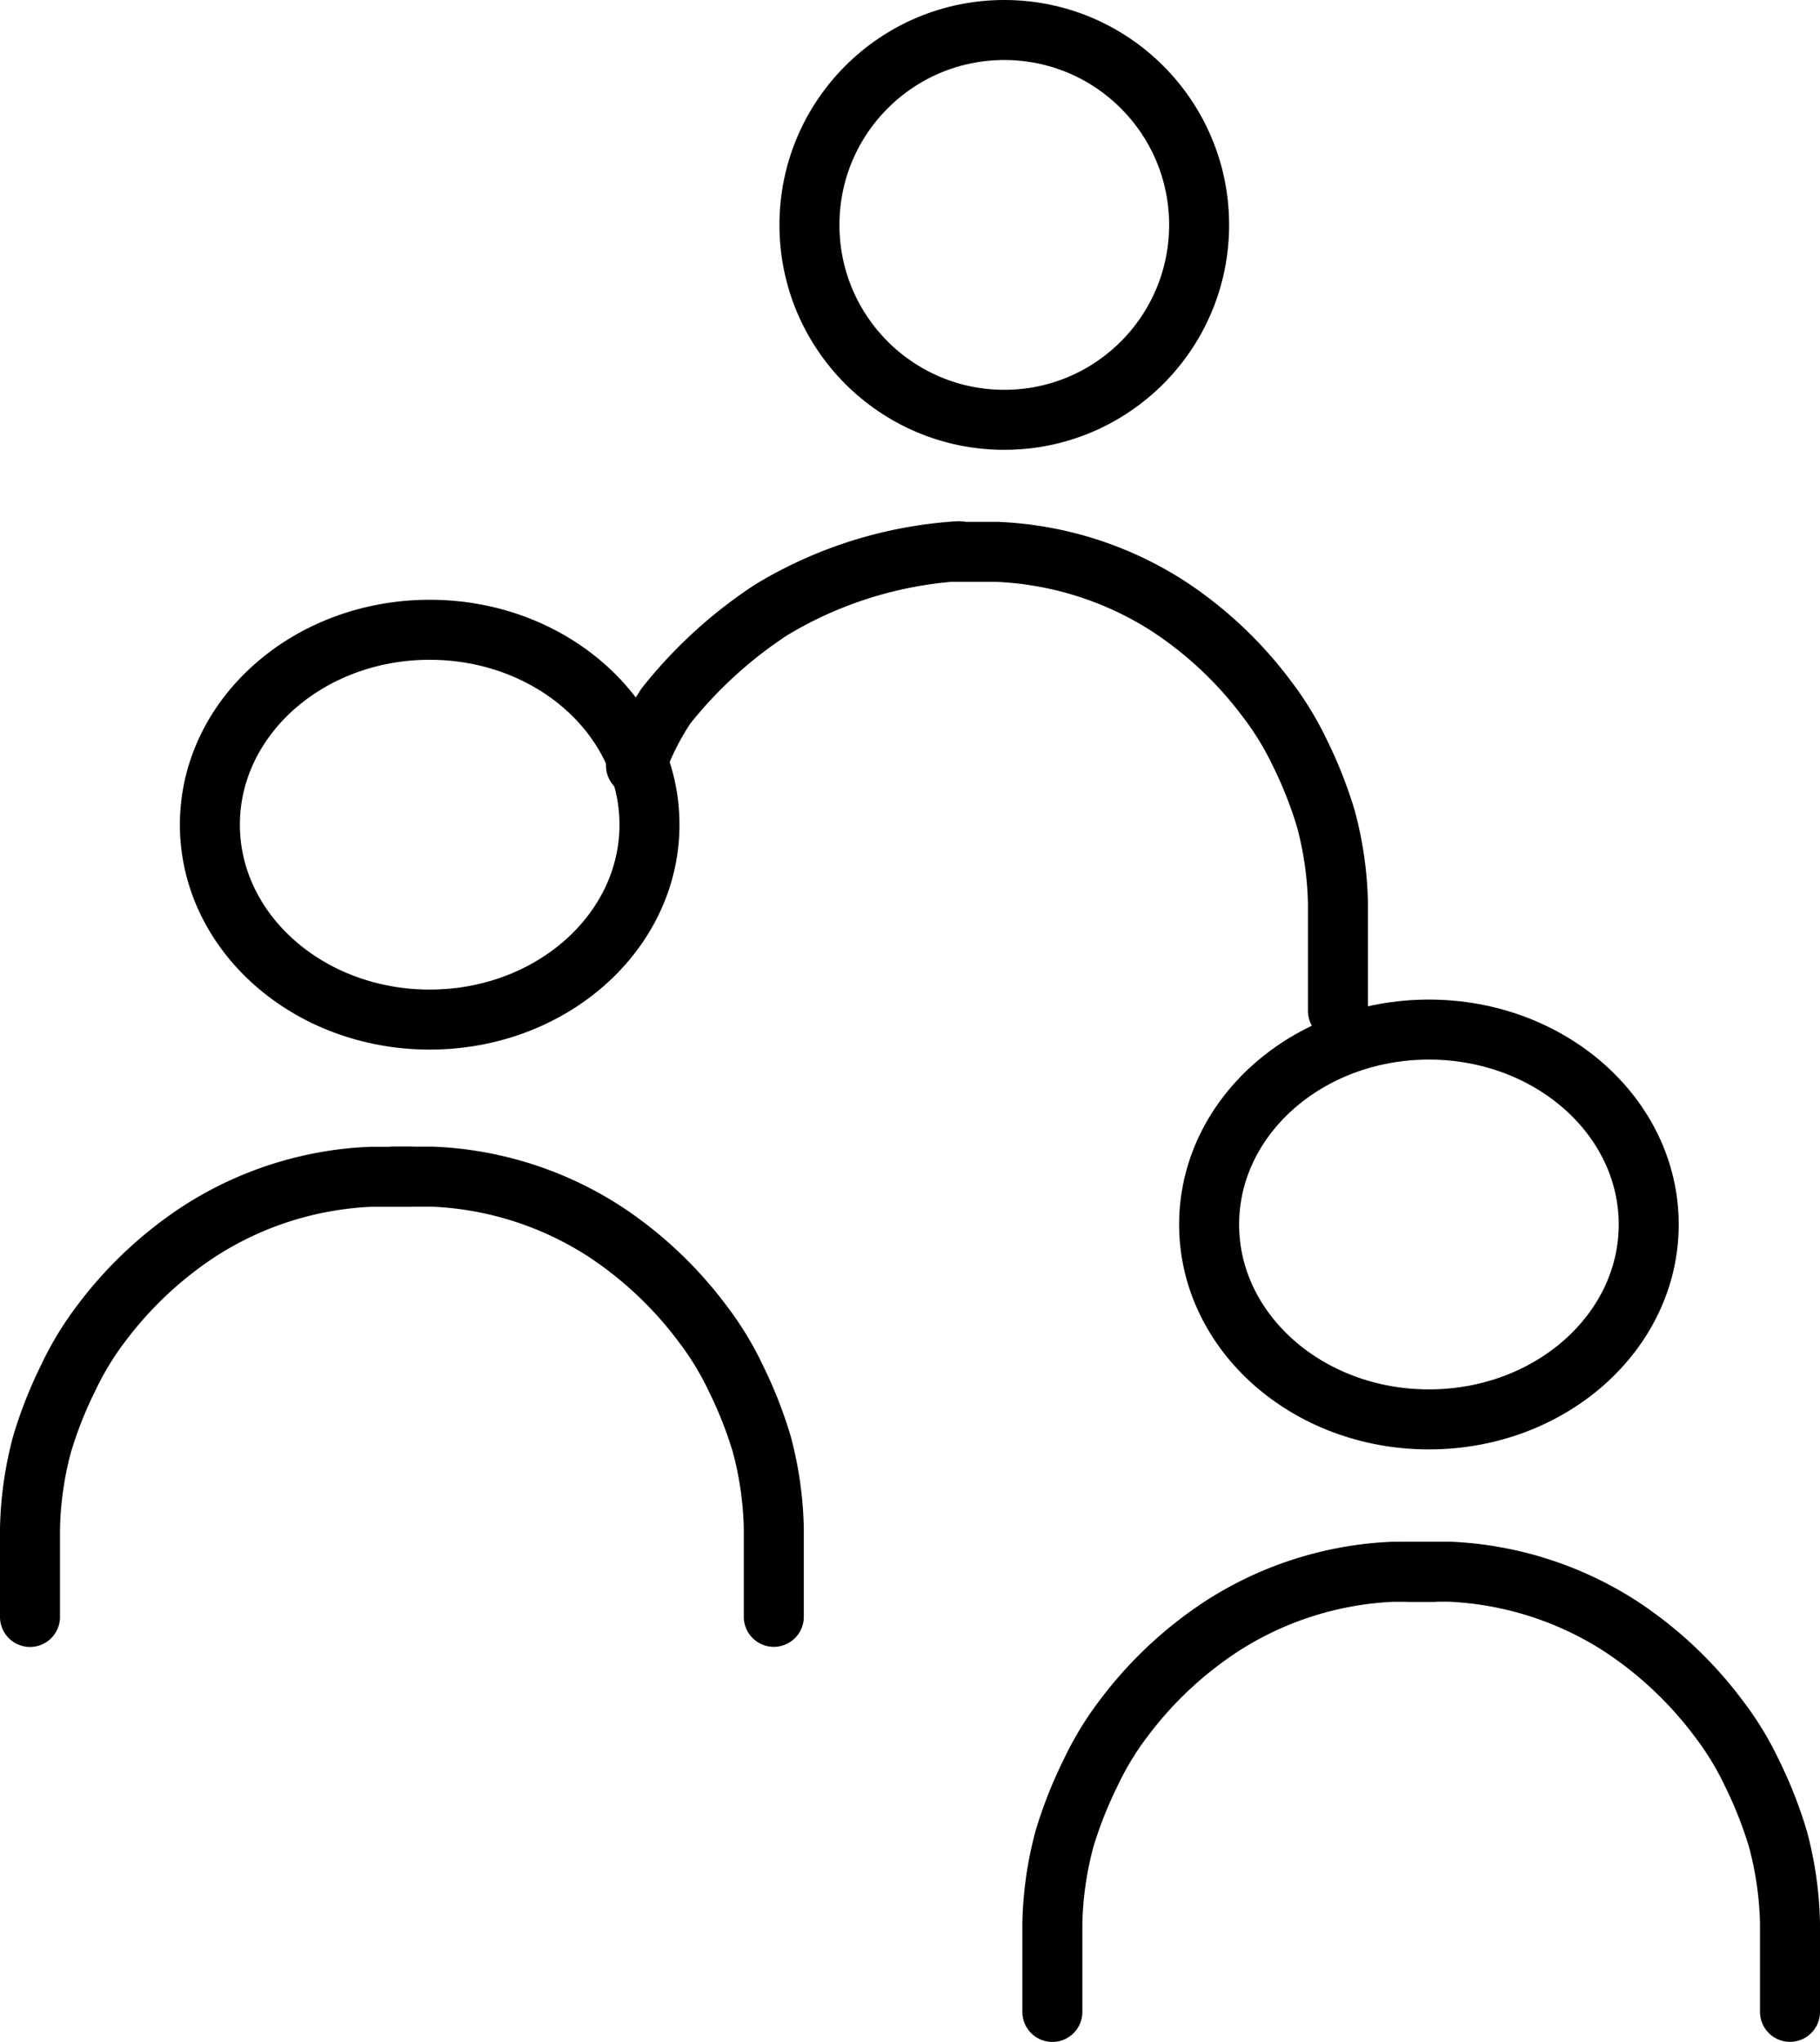 <?xml version="1.0" encoding="UTF-8"?> <svg xmlns="http://www.w3.org/2000/svg" width="45.5" height="51.029" viewBox="0 0 45.5 51.029"><g id="Band_:_Choir" data-name="Band : Choir" transform="translate(22.75 25.139)"><g id="Band_:_Choir-2" data-name="Band : Choir" transform="translate(-22 -25.139)"><g id="Group_2626" data-name="Group 2626" transform="translate(25.559 39.281)"><path id="Path_2156" data-name="Path 2156" d="M0,0V2.206A8.812,8.812,0,0,0,.3,4.314,10.565,10.565,0,0,0,.954,5.973,7.558,7.558,0,0,0,1.78,7.326,9.712,9.712,0,0,0,4.236,9.637,8.57,8.57,0,0,0,8.521,11h.992" transform="translate(18.441 10.998) rotate(180)" fill="none" stroke="#000" stroke-linecap="round" stroke-linejoin="round" stroke-width="1.5"></path><path id="Path_2526" data-name="Path 2526" d="M0,11V8.791A8.812,8.812,0,0,1,.3,6.686,10.568,10.568,0,0,1,.954,5.028a7.559,7.559,0,0,1,.822-1.357,9.7,9.7,0,0,1,2.459-2.31A8.57,8.57,0,0,1,8.521,0h.992" fill="none" stroke="#000" stroke-linecap="round" stroke-linejoin="round" stroke-width="1.5"></path></g><g id="Group_2627" data-name="Group 2627" transform="translate(0 29.409)"><path id="Path_2156-2" data-name="Path 2156" d="M0,0V2.206A8.812,8.812,0,0,0,.3,4.313,10.564,10.564,0,0,0,.954,5.971,7.556,7.556,0,0,0,1.78,7.324,9.712,9.712,0,0,0,4.236,9.637,8.57,8.57,0,0,0,8.521,11h.992" transform="translate(18.595 10.998) rotate(180)" fill="none" stroke="#000" stroke-linecap="round" stroke-linejoin="round" stroke-width="1.5"></path><path id="Path_2526-2" data-name="Path 2526" d="M0,11V8.791A8.812,8.812,0,0,1,.3,6.686,10.568,10.568,0,0,1,.954,5.028a7.558,7.558,0,0,1,.822-1.357,9.7,9.7,0,0,1,2.459-2.31A8.57,8.57,0,0,1,8.521,0h.992" transform="translate(0 0.001)" fill="none" stroke="#000" stroke-linecap="round" stroke-linejoin="round" stroke-width="1.5"></path></g><path id="Path_2156-3" data-name="Path 2156" d="M0,0V2.685A8.812,8.812,0,0,0,.3,4.793,10.565,10.565,0,0,0,.954,6.451,7.558,7.558,0,0,0,1.78,7.8a9.712,9.712,0,0,0,2.455,2.311,8.57,8.57,0,0,0,4.286,1.361h.992" transform="translate(32.699 25.264) rotate(180)" fill="none" stroke="#000" stroke-linecap="round" stroke-linejoin="round" stroke-width="1.5"></path><g id="Ellipse_270" data-name="Ellipse 270" transform="translate(18.736)" fill="none" stroke="#000" stroke-width="1.5"><ellipse cx="5.621" cy="5.621" rx="5.621" ry="5.621" stroke="none"></ellipse><ellipse cx="5.621" cy="5.621" rx="4.871" ry="4.871" fill="none"></ellipse></g><g id="Ellipse_271" data-name="Ellipse 271" transform="translate(3.747 14.989)" fill="none" stroke="#000" stroke-width="1.5"><ellipse cx="6.245" cy="5.621" rx="6.245" ry="5.621" stroke="none"></ellipse><ellipse cx="6.245" cy="5.621" rx="5.495" ry="4.871" fill="none"></ellipse></g><g id="Ellipse_272" data-name="Ellipse 272" transform="translate(28.728 24.981)" fill="none" stroke="#000" stroke-width="1.5"><ellipse cx="6.245" cy="5.621" rx="6.245" ry="5.621" stroke="none"></ellipse><ellipse cx="6.245" cy="5.621" rx="5.495" ry="4.871" fill="none"></ellipse></g><path id="Path_2527" data-name="Path 2527" d="M.865,5.349a6.99,6.99,0,0,1,.75-1.493,11.165,11.165,0,0,1,2.63-2.4A10.3,10.3,0,0,1,8.929-.01" transform="translate(14.285 13.786)" fill="none" stroke="#000" stroke-linecap="round" stroke-linejoin="round" stroke-width="1.5"></path></g></g></svg> 